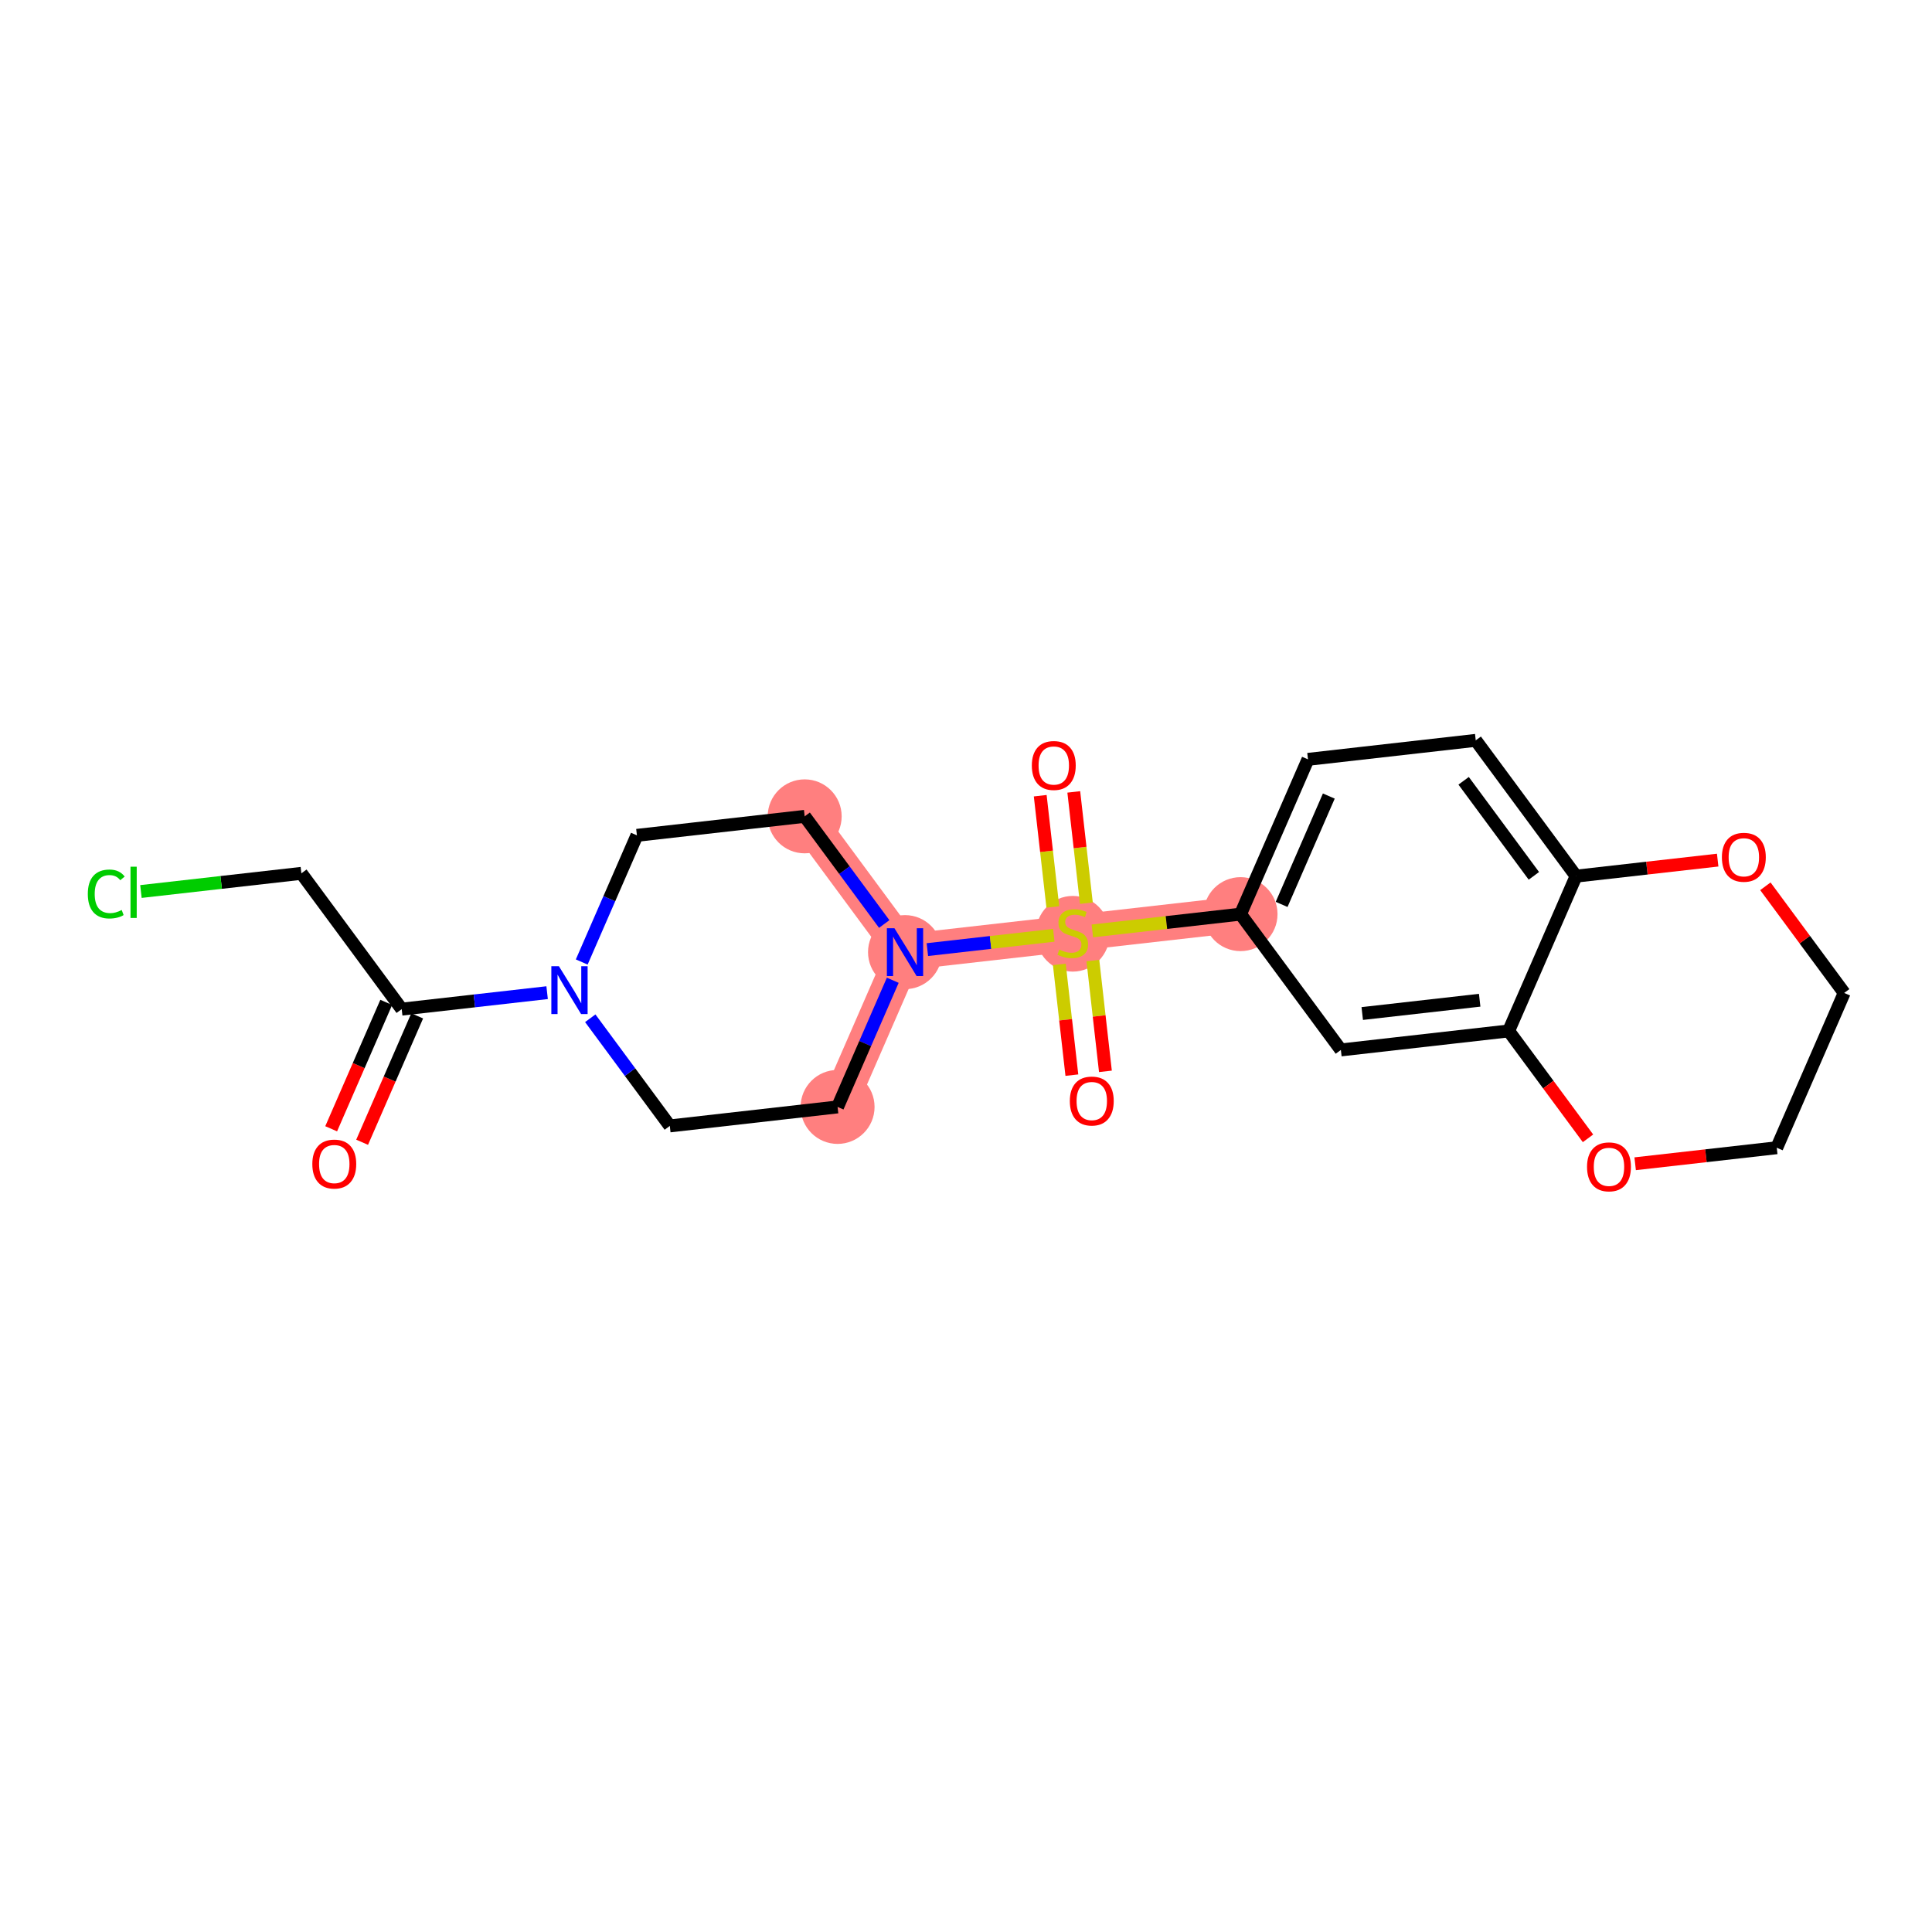 <?xml version='1.0' encoding='iso-8859-1'?>
<svg version='1.1' baseProfile='full'
              xmlns='http://www.w3.org/2000/svg'
                      xmlns:rdkit='http://www.rdkit.org/xml'
                      xmlns:xlink='http://www.w3.org/1999/xlink'
                  xml:space='preserve'
width='300px' height='300px' viewBox='0 0 300 300'>
<!-- END OF HEADER -->
<rect style='opacity:1.0;fill:#FFFFFF;stroke:none' width='300' height='300' x='0' y='0'> </rect>
<rect style='opacity:1.0;fill:#FFFFFF;stroke:none' width='300' height='300' x='0' y='0'> </rect>
<path d='M 124.95,126.762 L 140.53,147.847' style='fill:none;fill-rule:evenodd;stroke:#FF7F7F;stroke-width:5.6px;stroke-linecap:butt;stroke-linejoin:miter;stroke-opacity:1' />
<path d='M 140.53,147.847 L 166.58,144.897' style='fill:none;fill-rule:evenodd;stroke:#FF7F7F;stroke-width:5.6px;stroke-linecap:butt;stroke-linejoin:miter;stroke-opacity:1' />
<path d='M 140.53,147.847 L 130.059,171.883' style='fill:none;fill-rule:evenodd;stroke:#FF7F7F;stroke-width:5.6px;stroke-linecap:butt;stroke-linejoin:miter;stroke-opacity:1' />
<path d='M 166.58,144.897 L 192.631,141.947' style='fill:none;fill-rule:evenodd;stroke:#FF7F7F;stroke-width:5.6px;stroke-linecap:butt;stroke-linejoin:miter;stroke-opacity:1' />
<ellipse cx='124.95' cy='126.762' rx='5.243' ry='5.243'  style='fill:#FF7F7F;fill-rule:evenodd;stroke:#FF7F7F;stroke-width:1.0px;stroke-linecap:butt;stroke-linejoin:miter;stroke-opacity:1' />
<ellipse cx='140.53' cy='147.847' rx='5.243' ry='5.25'  style='fill:#FF7F7F;fill-rule:evenodd;stroke:#FF7F7F;stroke-width:1.0px;stroke-linecap:butt;stroke-linejoin:miter;stroke-opacity:1' />
<ellipse cx='166.58' cy='144.997' rx='5.243' ry='5.376'  style='fill:#FF7F7F;fill-rule:evenodd;stroke:#FF7F7F;stroke-width:1.0px;stroke-linecap:butt;stroke-linejoin:miter;stroke-opacity:1' />
<ellipse cx='192.631' cy='141.947' rx='5.243' ry='5.243'  style='fill:#FF7F7F;fill-rule:evenodd;stroke:#FF7F7F;stroke-width:1.0px;stroke-linecap:butt;stroke-linejoin:miter;stroke-opacity:1' />
<ellipse cx='130.059' cy='171.883' rx='5.243' ry='5.243'  style='fill:#FF7F7F;fill-rule:evenodd;stroke:#FF7F7F;stroke-width:1.0px;stroke-linecap:butt;stroke-linejoin:miter;stroke-opacity:1' />
<path class='bond-0 atom-0 atom-1' d='M 56.231,177.37 L 60.506,167.557' style='fill:none;fill-rule:evenodd;stroke:#FF0000;stroke-width:2.0px;stroke-linecap:butt;stroke-linejoin:miter;stroke-opacity:1' />
<path class='bond-0 atom-0 atom-1' d='M 60.506,167.557 L 64.781,157.744' style='fill:none;fill-rule:evenodd;stroke:#000000;stroke-width:2.0px;stroke-linecap:butt;stroke-linejoin:miter;stroke-opacity:1' />
<path class='bond-0 atom-0 atom-1' d='M 51.424,175.276 L 55.699,165.463' style='fill:none;fill-rule:evenodd;stroke:#FF0000;stroke-width:2.0px;stroke-linecap:butt;stroke-linejoin:miter;stroke-opacity:1' />
<path class='bond-0 atom-0 atom-1' d='M 55.699,165.463 L 59.974,155.65' style='fill:none;fill-rule:evenodd;stroke:#000000;stroke-width:2.0px;stroke-linecap:butt;stroke-linejoin:miter;stroke-opacity:1' />
<path class='bond-1 atom-1 atom-2' d='M 62.377,156.697 L 46.797,135.612' style='fill:none;fill-rule:evenodd;stroke:#000000;stroke-width:2.0px;stroke-linecap:butt;stroke-linejoin:miter;stroke-opacity:1' />
<path class='bond-3 atom-1 atom-4' d='M 62.377,156.697 L 73.667,155.419' style='fill:none;fill-rule:evenodd;stroke:#000000;stroke-width:2.0px;stroke-linecap:butt;stroke-linejoin:miter;stroke-opacity:1' />
<path class='bond-3 atom-1 atom-4' d='M 73.667,155.419 L 84.957,154.14' style='fill:none;fill-rule:evenodd;stroke:#0000FF;stroke-width:2.0px;stroke-linecap:butt;stroke-linejoin:miter;stroke-opacity:1' />
<path class='bond-2 atom-2 atom-3' d='M 46.797,135.612 L 34.341,137.022' style='fill:none;fill-rule:evenodd;stroke:#000000;stroke-width:2.0px;stroke-linecap:butt;stroke-linejoin:miter;stroke-opacity:1' />
<path class='bond-2 atom-2 atom-3' d='M 34.341,137.022 L 21.884,138.433' style='fill:none;fill-rule:evenodd;stroke:#00CC00;stroke-width:2.0px;stroke-linecap:butt;stroke-linejoin:miter;stroke-opacity:1' />
<path class='bond-4 atom-4 atom-5' d='M 90.331,149.379 L 94.615,139.546' style='fill:none;fill-rule:evenodd;stroke:#0000FF;stroke-width:2.0px;stroke-linecap:butt;stroke-linejoin:miter;stroke-opacity:1' />
<path class='bond-4 atom-4 atom-5' d='M 94.615,139.546 L 98.899,129.712' style='fill:none;fill-rule:evenodd;stroke:#000000;stroke-width:2.0px;stroke-linecap:butt;stroke-linejoin:miter;stroke-opacity:1' />
<path class='bond-22 atom-22 atom-4' d='M 104.008,174.833 L 97.832,166.474' style='fill:none;fill-rule:evenodd;stroke:#000000;stroke-width:2.0px;stroke-linecap:butt;stroke-linejoin:miter;stroke-opacity:1' />
<path class='bond-22 atom-22 atom-4' d='M 97.832,166.474 L 91.656,158.115' style='fill:none;fill-rule:evenodd;stroke:#0000FF;stroke-width:2.0px;stroke-linecap:butt;stroke-linejoin:miter;stroke-opacity:1' />
<path class='bond-5 atom-5 atom-6' d='M 98.899,129.712 L 124.95,126.762' style='fill:none;fill-rule:evenodd;stroke:#000000;stroke-width:2.0px;stroke-linecap:butt;stroke-linejoin:miter;stroke-opacity:1' />
<path class='bond-6 atom-6 atom-7' d='M 124.95,126.762 L 131.126,135.121' style='fill:none;fill-rule:evenodd;stroke:#000000;stroke-width:2.0px;stroke-linecap:butt;stroke-linejoin:miter;stroke-opacity:1' />
<path class='bond-6 atom-6 atom-7' d='M 131.126,135.121 L 137.302,143.479' style='fill:none;fill-rule:evenodd;stroke:#0000FF;stroke-width:2.0px;stroke-linecap:butt;stroke-linejoin:miter;stroke-opacity:1' />
<path class='bond-7 atom-7 atom-8' d='M 144.001,147.454 L 153.816,146.343' style='fill:none;fill-rule:evenodd;stroke:#0000FF;stroke-width:2.0px;stroke-linecap:butt;stroke-linejoin:miter;stroke-opacity:1' />
<path class='bond-7 atom-7 atom-8' d='M 153.816,146.343 L 163.632,145.231' style='fill:none;fill-rule:evenodd;stroke:#CCCC00;stroke-width:2.0px;stroke-linecap:butt;stroke-linejoin:miter;stroke-opacity:1' />
<path class='bond-20 atom-7 atom-21' d='M 138.627,152.215 L 134.343,162.049' style='fill:none;fill-rule:evenodd;stroke:#0000FF;stroke-width:2.0px;stroke-linecap:butt;stroke-linejoin:miter;stroke-opacity:1' />
<path class='bond-20 atom-7 atom-21' d='M 134.343,162.049 L 130.059,171.883' style='fill:none;fill-rule:evenodd;stroke:#000000;stroke-width:2.0px;stroke-linecap:butt;stroke-linejoin:miter;stroke-opacity:1' />
<path class='bond-8 atom-8 atom-9' d='M 168.692,140.245 L 167.714,131.606' style='fill:none;fill-rule:evenodd;stroke:#CCCC00;stroke-width:2.0px;stroke-linecap:butt;stroke-linejoin:miter;stroke-opacity:1' />
<path class='bond-8 atom-8 atom-9' d='M 167.714,131.606 L 166.736,122.967' style='fill:none;fill-rule:evenodd;stroke:#FF0000;stroke-width:2.0px;stroke-linecap:butt;stroke-linejoin:miter;stroke-opacity:1' />
<path class='bond-8 atom-8 atom-9' d='M 163.482,140.835 L 162.504,132.196' style='fill:none;fill-rule:evenodd;stroke:#CCCC00;stroke-width:2.0px;stroke-linecap:butt;stroke-linejoin:miter;stroke-opacity:1' />
<path class='bond-8 atom-8 atom-9' d='M 162.504,132.196 L 161.525,123.557' style='fill:none;fill-rule:evenodd;stroke:#FF0000;stroke-width:2.0px;stroke-linecap:butt;stroke-linejoin:miter;stroke-opacity:1' />
<path class='bond-9 atom-8 atom-10' d='M 164.491,149.749 L 165.465,158.348' style='fill:none;fill-rule:evenodd;stroke:#CCCC00;stroke-width:2.0px;stroke-linecap:butt;stroke-linejoin:miter;stroke-opacity:1' />
<path class='bond-9 atom-8 atom-10' d='M 165.465,158.348 L 166.439,166.948' style='fill:none;fill-rule:evenodd;stroke:#FF0000;stroke-width:2.0px;stroke-linecap:butt;stroke-linejoin:miter;stroke-opacity:1' />
<path class='bond-9 atom-8 atom-10' d='M 169.702,149.159 L 170.675,157.758' style='fill:none;fill-rule:evenodd;stroke:#CCCC00;stroke-width:2.0px;stroke-linecap:butt;stroke-linejoin:miter;stroke-opacity:1' />
<path class='bond-9 atom-8 atom-10' d='M 170.675,157.758 L 171.649,166.358' style='fill:none;fill-rule:evenodd;stroke:#FF0000;stroke-width:2.0px;stroke-linecap:butt;stroke-linejoin:miter;stroke-opacity:1' />
<path class='bond-10 atom-8 atom-11' d='M 169.616,144.554 L 181.124,143.25' style='fill:none;fill-rule:evenodd;stroke:#CCCC00;stroke-width:2.0px;stroke-linecap:butt;stroke-linejoin:miter;stroke-opacity:1' />
<path class='bond-10 atom-8 atom-11' d='M 181.124,143.25 L 192.631,141.947' style='fill:none;fill-rule:evenodd;stroke:#000000;stroke-width:2.0px;stroke-linecap:butt;stroke-linejoin:miter;stroke-opacity:1' />
<path class='bond-11 atom-11 atom-12' d='M 192.631,141.947 L 203.102,117.912' style='fill:none;fill-rule:evenodd;stroke:#000000;stroke-width:2.0px;stroke-linecap:butt;stroke-linejoin:miter;stroke-opacity:1' />
<path class='bond-11 atom-11 atom-12' d='M 199.009,140.436 L 206.338,123.611' style='fill:none;fill-rule:evenodd;stroke:#000000;stroke-width:2.0px;stroke-linecap:butt;stroke-linejoin:miter;stroke-opacity:1' />
<path class='bond-23 atom-16 atom-11' d='M 208.211,163.033 L 192.631,141.947' style='fill:none;fill-rule:evenodd;stroke:#000000;stroke-width:2.0px;stroke-linecap:butt;stroke-linejoin:miter;stroke-opacity:1' />
<path class='bond-12 atom-12 atom-13' d='M 203.102,117.912 L 229.153,114.962' style='fill:none;fill-rule:evenodd;stroke:#000000;stroke-width:2.0px;stroke-linecap:butt;stroke-linejoin:miter;stroke-opacity:1' />
<path class='bond-13 atom-13 atom-14' d='M 229.153,114.962 L 244.733,136.047' style='fill:none;fill-rule:evenodd;stroke:#000000;stroke-width:2.0px;stroke-linecap:butt;stroke-linejoin:miter;stroke-opacity:1' />
<path class='bond-13 atom-13 atom-14' d='M 227.272,121.241 L 238.179,136.001' style='fill:none;fill-rule:evenodd;stroke:#000000;stroke-width:2.0px;stroke-linecap:butt;stroke-linejoin:miter;stroke-opacity:1' />
<path class='bond-14 atom-14 atom-15' d='M 244.733,136.047 L 234.262,160.083' style='fill:none;fill-rule:evenodd;stroke:#000000;stroke-width:2.0px;stroke-linecap:butt;stroke-linejoin:miter;stroke-opacity:1' />
<path class='bond-24 atom-20 atom-14' d='M 266.72,133.558 L 255.726,134.802' style='fill:none;fill-rule:evenodd;stroke:#FF0000;stroke-width:2.0px;stroke-linecap:butt;stroke-linejoin:miter;stroke-opacity:1' />
<path class='bond-24 atom-20 atom-14' d='M 255.726,134.802 L 244.733,136.047' style='fill:none;fill-rule:evenodd;stroke:#000000;stroke-width:2.0px;stroke-linecap:butt;stroke-linejoin:miter;stroke-opacity:1' />
<path class='bond-15 atom-15 atom-16' d='M 234.262,160.083 L 208.211,163.033' style='fill:none;fill-rule:evenodd;stroke:#000000;stroke-width:2.0px;stroke-linecap:butt;stroke-linejoin:miter;stroke-opacity:1' />
<path class='bond-15 atom-15 atom-16' d='M 229.764,155.315 L 211.529,157.38' style='fill:none;fill-rule:evenodd;stroke:#000000;stroke-width:2.0px;stroke-linecap:butt;stroke-linejoin:miter;stroke-opacity:1' />
<path class='bond-16 atom-15 atom-17' d='M 234.262,160.083 L 240.423,168.421' style='fill:none;fill-rule:evenodd;stroke:#000000;stroke-width:2.0px;stroke-linecap:butt;stroke-linejoin:miter;stroke-opacity:1' />
<path class='bond-16 atom-15 atom-17' d='M 240.423,168.421 L 246.584,176.759' style='fill:none;fill-rule:evenodd;stroke:#FF0000;stroke-width:2.0px;stroke-linecap:butt;stroke-linejoin:miter;stroke-opacity:1' />
<path class='bond-17 atom-17 atom-18' d='M 253.906,180.708 L 264.899,179.464' style='fill:none;fill-rule:evenodd;stroke:#FF0000;stroke-width:2.0px;stroke-linecap:butt;stroke-linejoin:miter;stroke-opacity:1' />
<path class='bond-17 atom-17 atom-18' d='M 264.899,179.464 L 275.893,178.219' style='fill:none;fill-rule:evenodd;stroke:#000000;stroke-width:2.0px;stroke-linecap:butt;stroke-linejoin:miter;stroke-opacity:1' />
<path class='bond-18 atom-18 atom-19' d='M 275.893,178.219 L 286.364,154.183' style='fill:none;fill-rule:evenodd;stroke:#000000;stroke-width:2.0px;stroke-linecap:butt;stroke-linejoin:miter;stroke-opacity:1' />
<path class='bond-19 atom-19 atom-20' d='M 286.364,154.183 L 280.245,145.903' style='fill:none;fill-rule:evenodd;stroke:#000000;stroke-width:2.0px;stroke-linecap:butt;stroke-linejoin:miter;stroke-opacity:1' />
<path class='bond-19 atom-19 atom-20' d='M 280.245,145.903 L 274.127,137.622' style='fill:none;fill-rule:evenodd;stroke:#FF0000;stroke-width:2.0px;stroke-linecap:butt;stroke-linejoin:miter;stroke-opacity:1' />
<path class='bond-21 atom-21 atom-22' d='M 130.059,171.883 L 104.008,174.833' style='fill:none;fill-rule:evenodd;stroke:#000000;stroke-width:2.0px;stroke-linecap:butt;stroke-linejoin:miter;stroke-opacity:1' />
<path  class='atom-0' d='M 48.498 180.754
Q 48.498 178.971, 49.379 177.975
Q 50.26 176.979, 51.907 176.979
Q 53.553 176.979, 54.434 177.975
Q 55.315 178.971, 55.315 180.754
Q 55.315 182.558, 54.424 183.585
Q 53.532 184.603, 51.907 184.603
Q 50.271 184.603, 49.379 183.585
Q 48.498 182.568, 48.498 180.754
M 51.907 183.764
Q 53.039 183.764, 53.648 183.009
Q 54.266 182.243, 54.266 180.754
Q 54.266 179.296, 53.648 178.562
Q 53.039 177.817, 51.907 177.817
Q 50.774 177.817, 50.156 178.552
Q 49.547 179.286, 49.547 180.754
Q 49.547 182.253, 50.156 183.009
Q 50.774 183.764, 51.907 183.764
' fill='#FF0000'/>
<path  class='atom-3' d='M 13.636 138.819
Q 13.636 136.973, 14.496 136.008
Q 15.367 135.033, 17.013 135.033
Q 18.544 135.033, 19.362 136.113
L 18.67 136.679
Q 18.072 135.893, 17.013 135.893
Q 15.891 135.893, 15.293 136.648
Q 14.706 137.392, 14.706 138.819
Q 14.706 140.287, 15.314 141.042
Q 15.933 141.797, 17.128 141.797
Q 17.947 141.797, 18.901 141.304
L 19.194 142.09
Q 18.806 142.342, 18.219 142.489
Q 17.632 142.636, 16.982 142.636
Q 15.367 142.636, 14.496 141.65
Q 13.636 140.664, 13.636 138.819
' fill='#00CC00'/>
<path  class='atom-3' d='M 20.264 134.582
L 21.229 134.582
L 21.229 142.541
L 20.264 142.541
L 20.264 134.582
' fill='#00CC00'/>
<path  class='atom-4' d='M 86.787 150.035
L 89.22 153.967
Q 89.461 154.355, 89.849 155.058
Q 90.237 155.761, 90.258 155.803
L 90.258 150.035
L 91.244 150.035
L 91.244 157.46
L 90.227 157.46
L 87.615 153.16
Q 87.311 152.657, 86.986 152.08
Q 86.672 151.503, 86.577 151.325
L 86.577 157.46
L 85.612 157.46
L 85.612 150.035
L 86.787 150.035
' fill='#0000FF'/>
<path  class='atom-7' d='M 138.888 144.135
L 141.321 148.068
Q 141.563 148.456, 141.951 149.158
Q 142.339 149.861, 142.36 149.903
L 142.36 144.135
L 143.345 144.135
L 143.345 151.56
L 142.328 151.56
L 139.717 147.26
Q 139.413 146.757, 139.088 146.18
Q 138.773 145.603, 138.679 145.425
L 138.679 151.56
L 137.714 151.56
L 137.714 144.135
L 138.888 144.135
' fill='#0000FF'/>
<path  class='atom-8' d='M 164.483 147.446
Q 164.567 147.477, 164.913 147.624
Q 165.259 147.771, 165.637 147.865
Q 166.025 147.949, 166.402 147.949
Q 167.105 147.949, 167.514 147.613
Q 167.923 147.267, 167.923 146.67
Q 167.923 146.261, 167.713 146.009
Q 167.514 145.757, 167.199 145.621
Q 166.885 145.485, 166.36 145.327
Q 165.7 145.128, 165.301 144.939
Q 164.913 144.75, 164.63 144.352
Q 164.357 143.953, 164.357 143.282
Q 164.357 142.349, 164.986 141.772
Q 165.626 141.195, 166.885 141.195
Q 167.744 141.195, 168.72 141.604
L 168.479 142.412
Q 167.587 142.045, 166.916 142.045
Q 166.192 142.045, 165.794 142.349
Q 165.395 142.643, 165.406 143.156
Q 165.406 143.555, 165.605 143.796
Q 165.815 144.037, 166.109 144.174
Q 166.413 144.31, 166.916 144.467
Q 167.587 144.677, 167.986 144.887
Q 168.384 145.097, 168.667 145.527
Q 168.961 145.946, 168.961 146.67
Q 168.961 147.697, 168.269 148.253
Q 167.587 148.798, 166.444 148.798
Q 165.783 148.798, 165.28 148.652
Q 164.787 148.515, 164.2 148.274
L 164.483 147.446
' fill='#CCCC00'/>
<path  class='atom-9' d='M 160.222 118.868
Q 160.222 117.085, 161.103 116.088
Q 161.984 115.092, 163.63 115.092
Q 165.277 115.092, 166.158 116.088
Q 167.039 117.085, 167.039 118.868
Q 167.039 120.671, 166.147 121.699
Q 165.256 122.716, 163.63 122.716
Q 161.995 122.716, 161.103 121.699
Q 160.222 120.682, 160.222 118.868
M 163.63 121.877
Q 164.763 121.877, 165.371 121.122
Q 165.99 120.357, 165.99 118.868
Q 165.99 117.41, 165.371 116.676
Q 164.763 115.931, 163.63 115.931
Q 162.498 115.931, 161.879 116.665
Q 161.271 117.399, 161.271 118.868
Q 161.271 120.367, 161.879 121.122
Q 162.498 121.877, 163.63 121.877
' fill='#FF0000'/>
<path  class='atom-10' d='M 166.122 170.969
Q 166.122 169.186, 167.003 168.19
Q 167.884 167.194, 169.53 167.194
Q 171.177 167.194, 172.058 168.19
Q 172.939 169.186, 172.939 170.969
Q 172.939 172.773, 172.047 173.801
Q 171.156 174.818, 169.53 174.818
Q 167.894 174.818, 167.003 173.801
Q 166.122 172.783, 166.122 170.969
M 169.53 173.979
Q 170.663 173.979, 171.271 173.224
Q 171.89 172.458, 171.89 170.969
Q 171.89 169.511, 171.271 168.777
Q 170.663 168.033, 169.53 168.033
Q 168.398 168.033, 167.779 168.767
Q 167.171 169.501, 167.171 170.969
Q 167.171 172.469, 167.779 173.224
Q 168.398 173.979, 169.53 173.979
' fill='#FF0000'/>
<path  class='atom-17' d='M 246.434 181.19
Q 246.434 179.407, 247.315 178.411
Q 248.196 177.414, 249.842 177.414
Q 251.489 177.414, 252.37 178.411
Q 253.25 179.407, 253.25 181.19
Q 253.25 182.993, 252.359 184.021
Q 251.468 185.038, 249.842 185.038
Q 248.206 185.038, 247.315 184.021
Q 246.434 183.004, 246.434 181.19
M 249.842 184.199
Q 250.975 184.199, 251.583 183.444
Q 252.202 182.679, 252.202 181.19
Q 252.202 179.732, 251.583 178.998
Q 250.975 178.253, 249.842 178.253
Q 248.71 178.253, 248.091 178.987
Q 247.483 179.721, 247.483 181.19
Q 247.483 182.689, 248.091 183.444
Q 248.71 184.199, 249.842 184.199
' fill='#FF0000'/>
<path  class='atom-20' d='M 267.375 133.118
Q 267.375 131.336, 268.256 130.339
Q 269.137 129.343, 270.783 129.343
Q 272.43 129.343, 273.311 130.339
Q 274.192 131.336, 274.192 133.118
Q 274.192 134.922, 273.3 135.95
Q 272.409 136.967, 270.783 136.967
Q 269.148 136.967, 268.256 135.95
Q 267.375 134.933, 267.375 133.118
M 270.783 136.128
Q 271.916 136.128, 272.524 135.373
Q 273.143 134.607, 273.143 133.118
Q 273.143 131.661, 272.524 130.927
Q 271.916 130.182, 270.783 130.182
Q 269.651 130.182, 269.032 130.916
Q 268.424 131.65, 268.424 133.118
Q 268.424 134.618, 269.032 135.373
Q 269.651 136.128, 270.783 136.128
' fill='#FF0000'/>
</svg>
